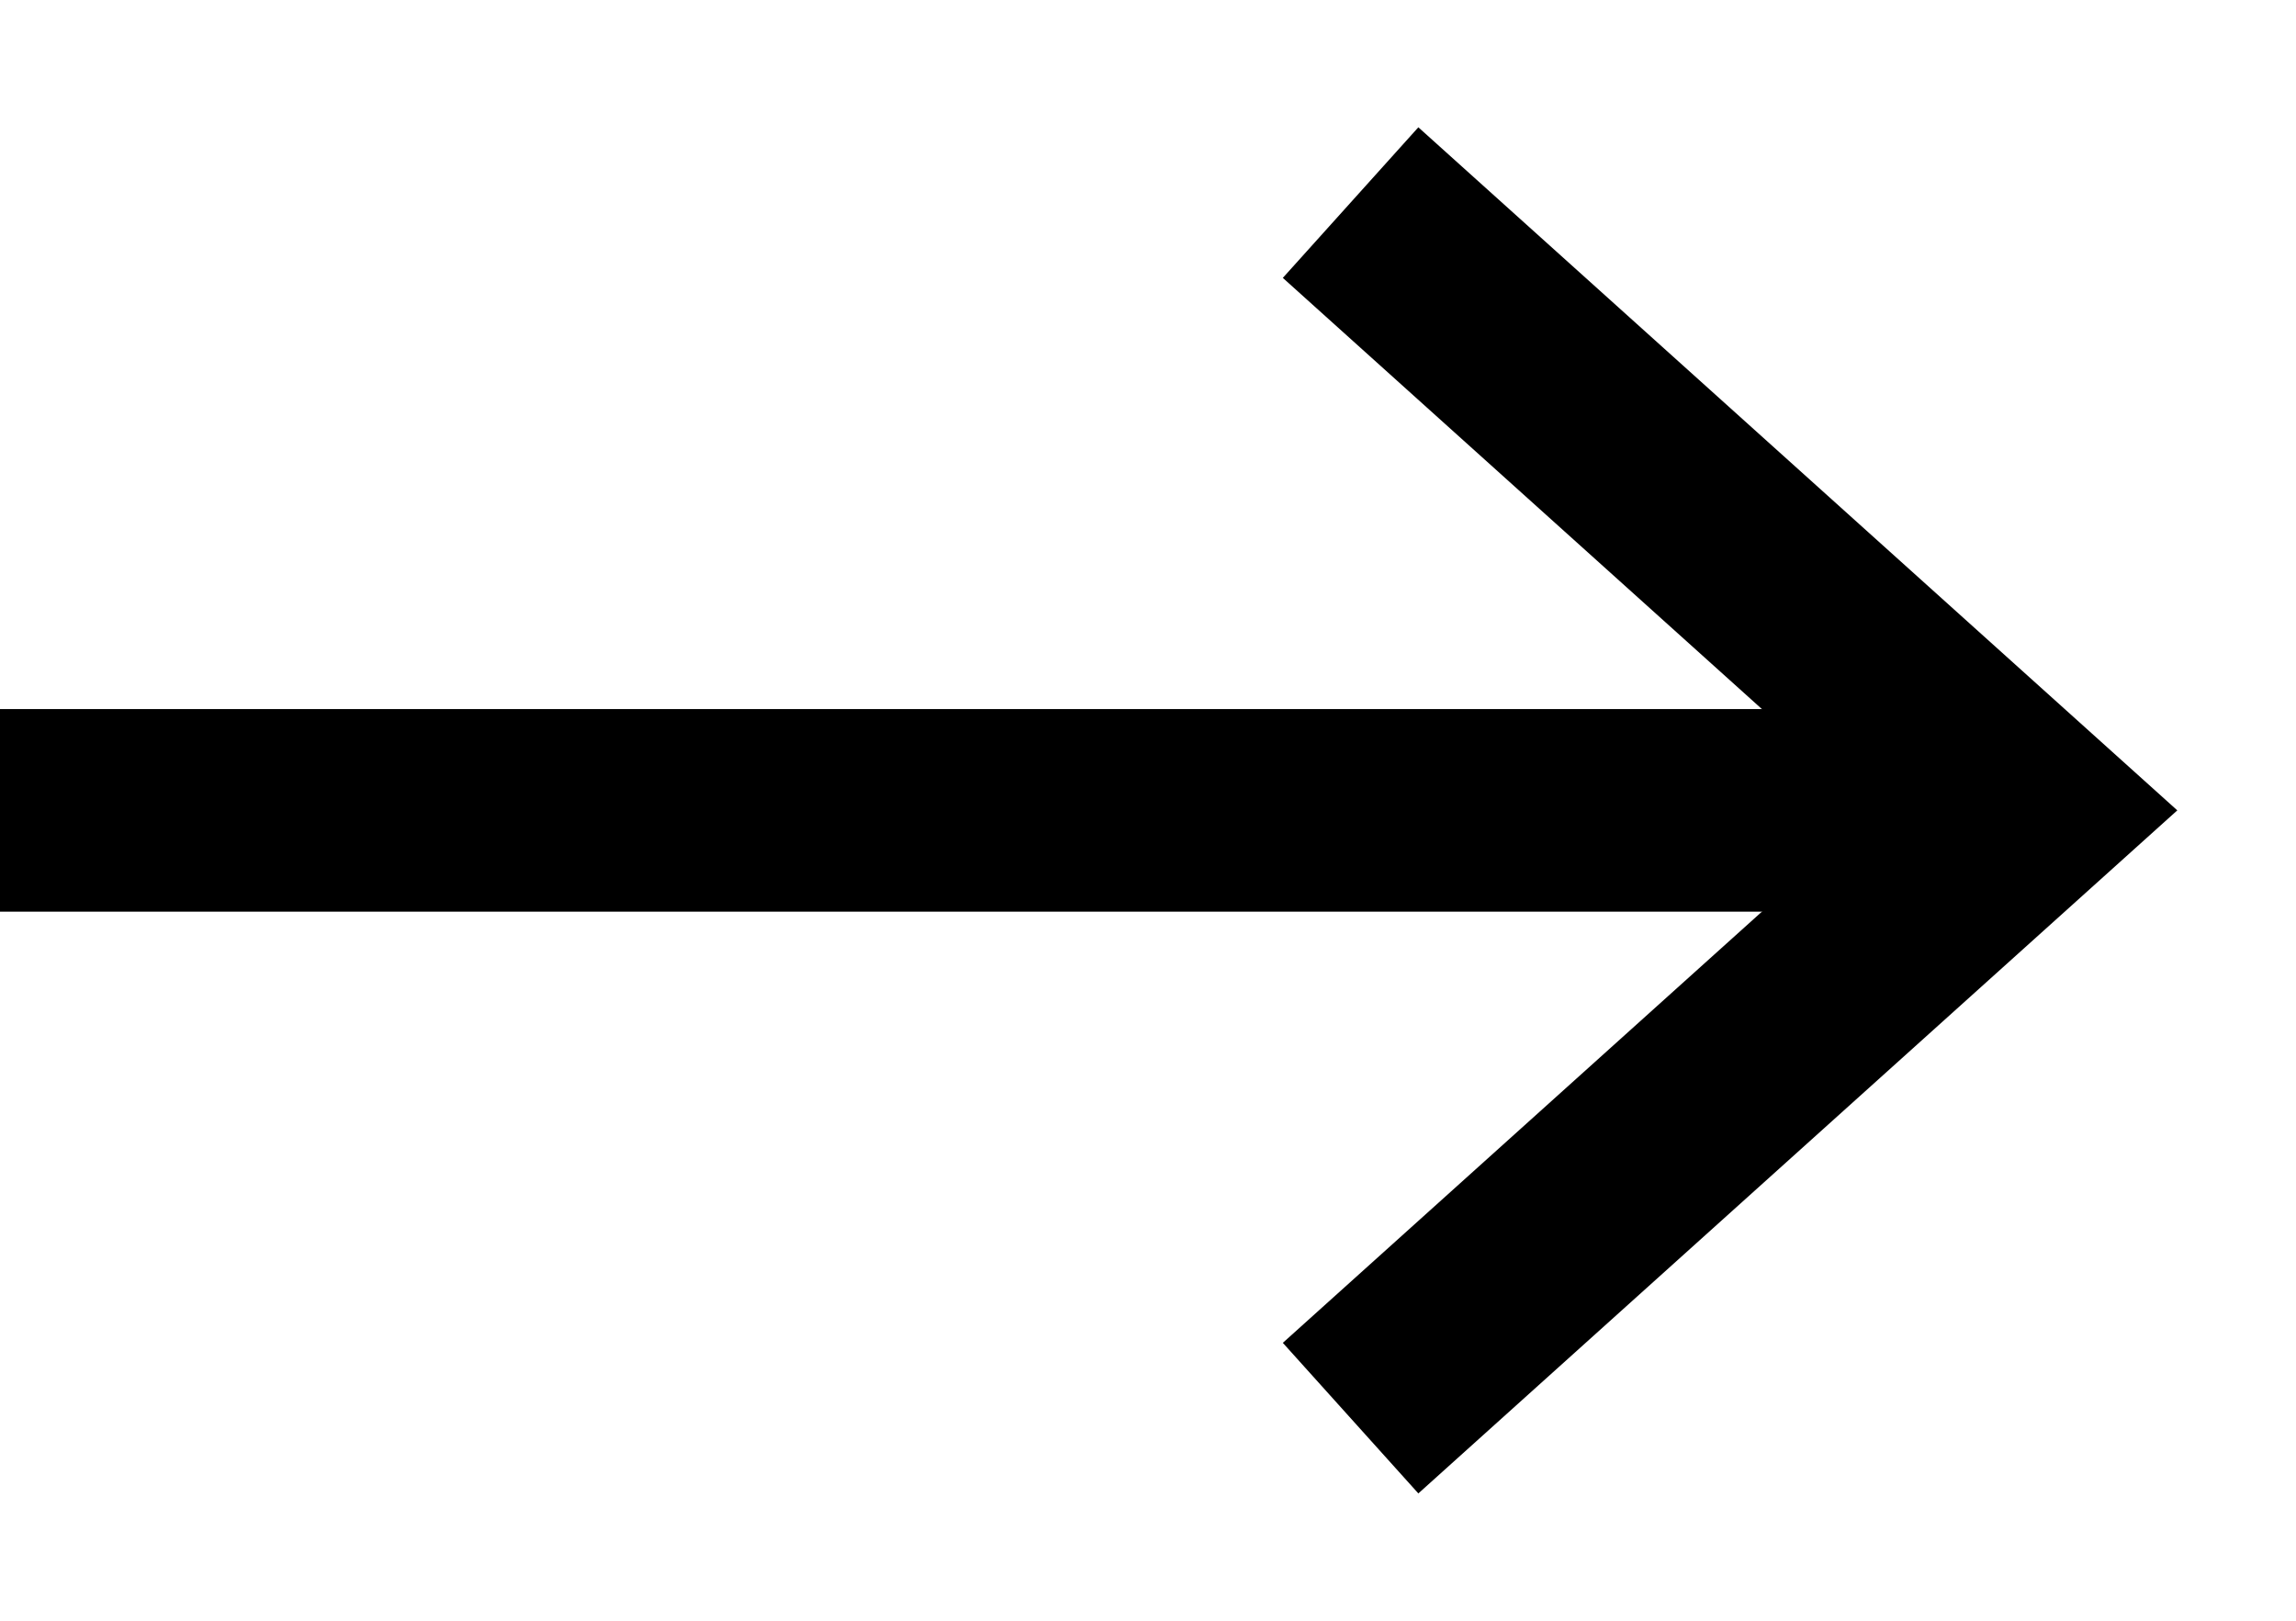 <svg width="17" height="12" viewBox="0 0 17 9" xmlns="http://www.w3.org/2000/svg">
    <polyline fill="none" stroke="#000" stroke-width="1.5" points="10 0 15 4.5 10 9" />
    <line fill="none" stroke="#000" stroke-width="1.5" x1="0" y1="4.5" x2="14" y2="4.5" />
</svg>

